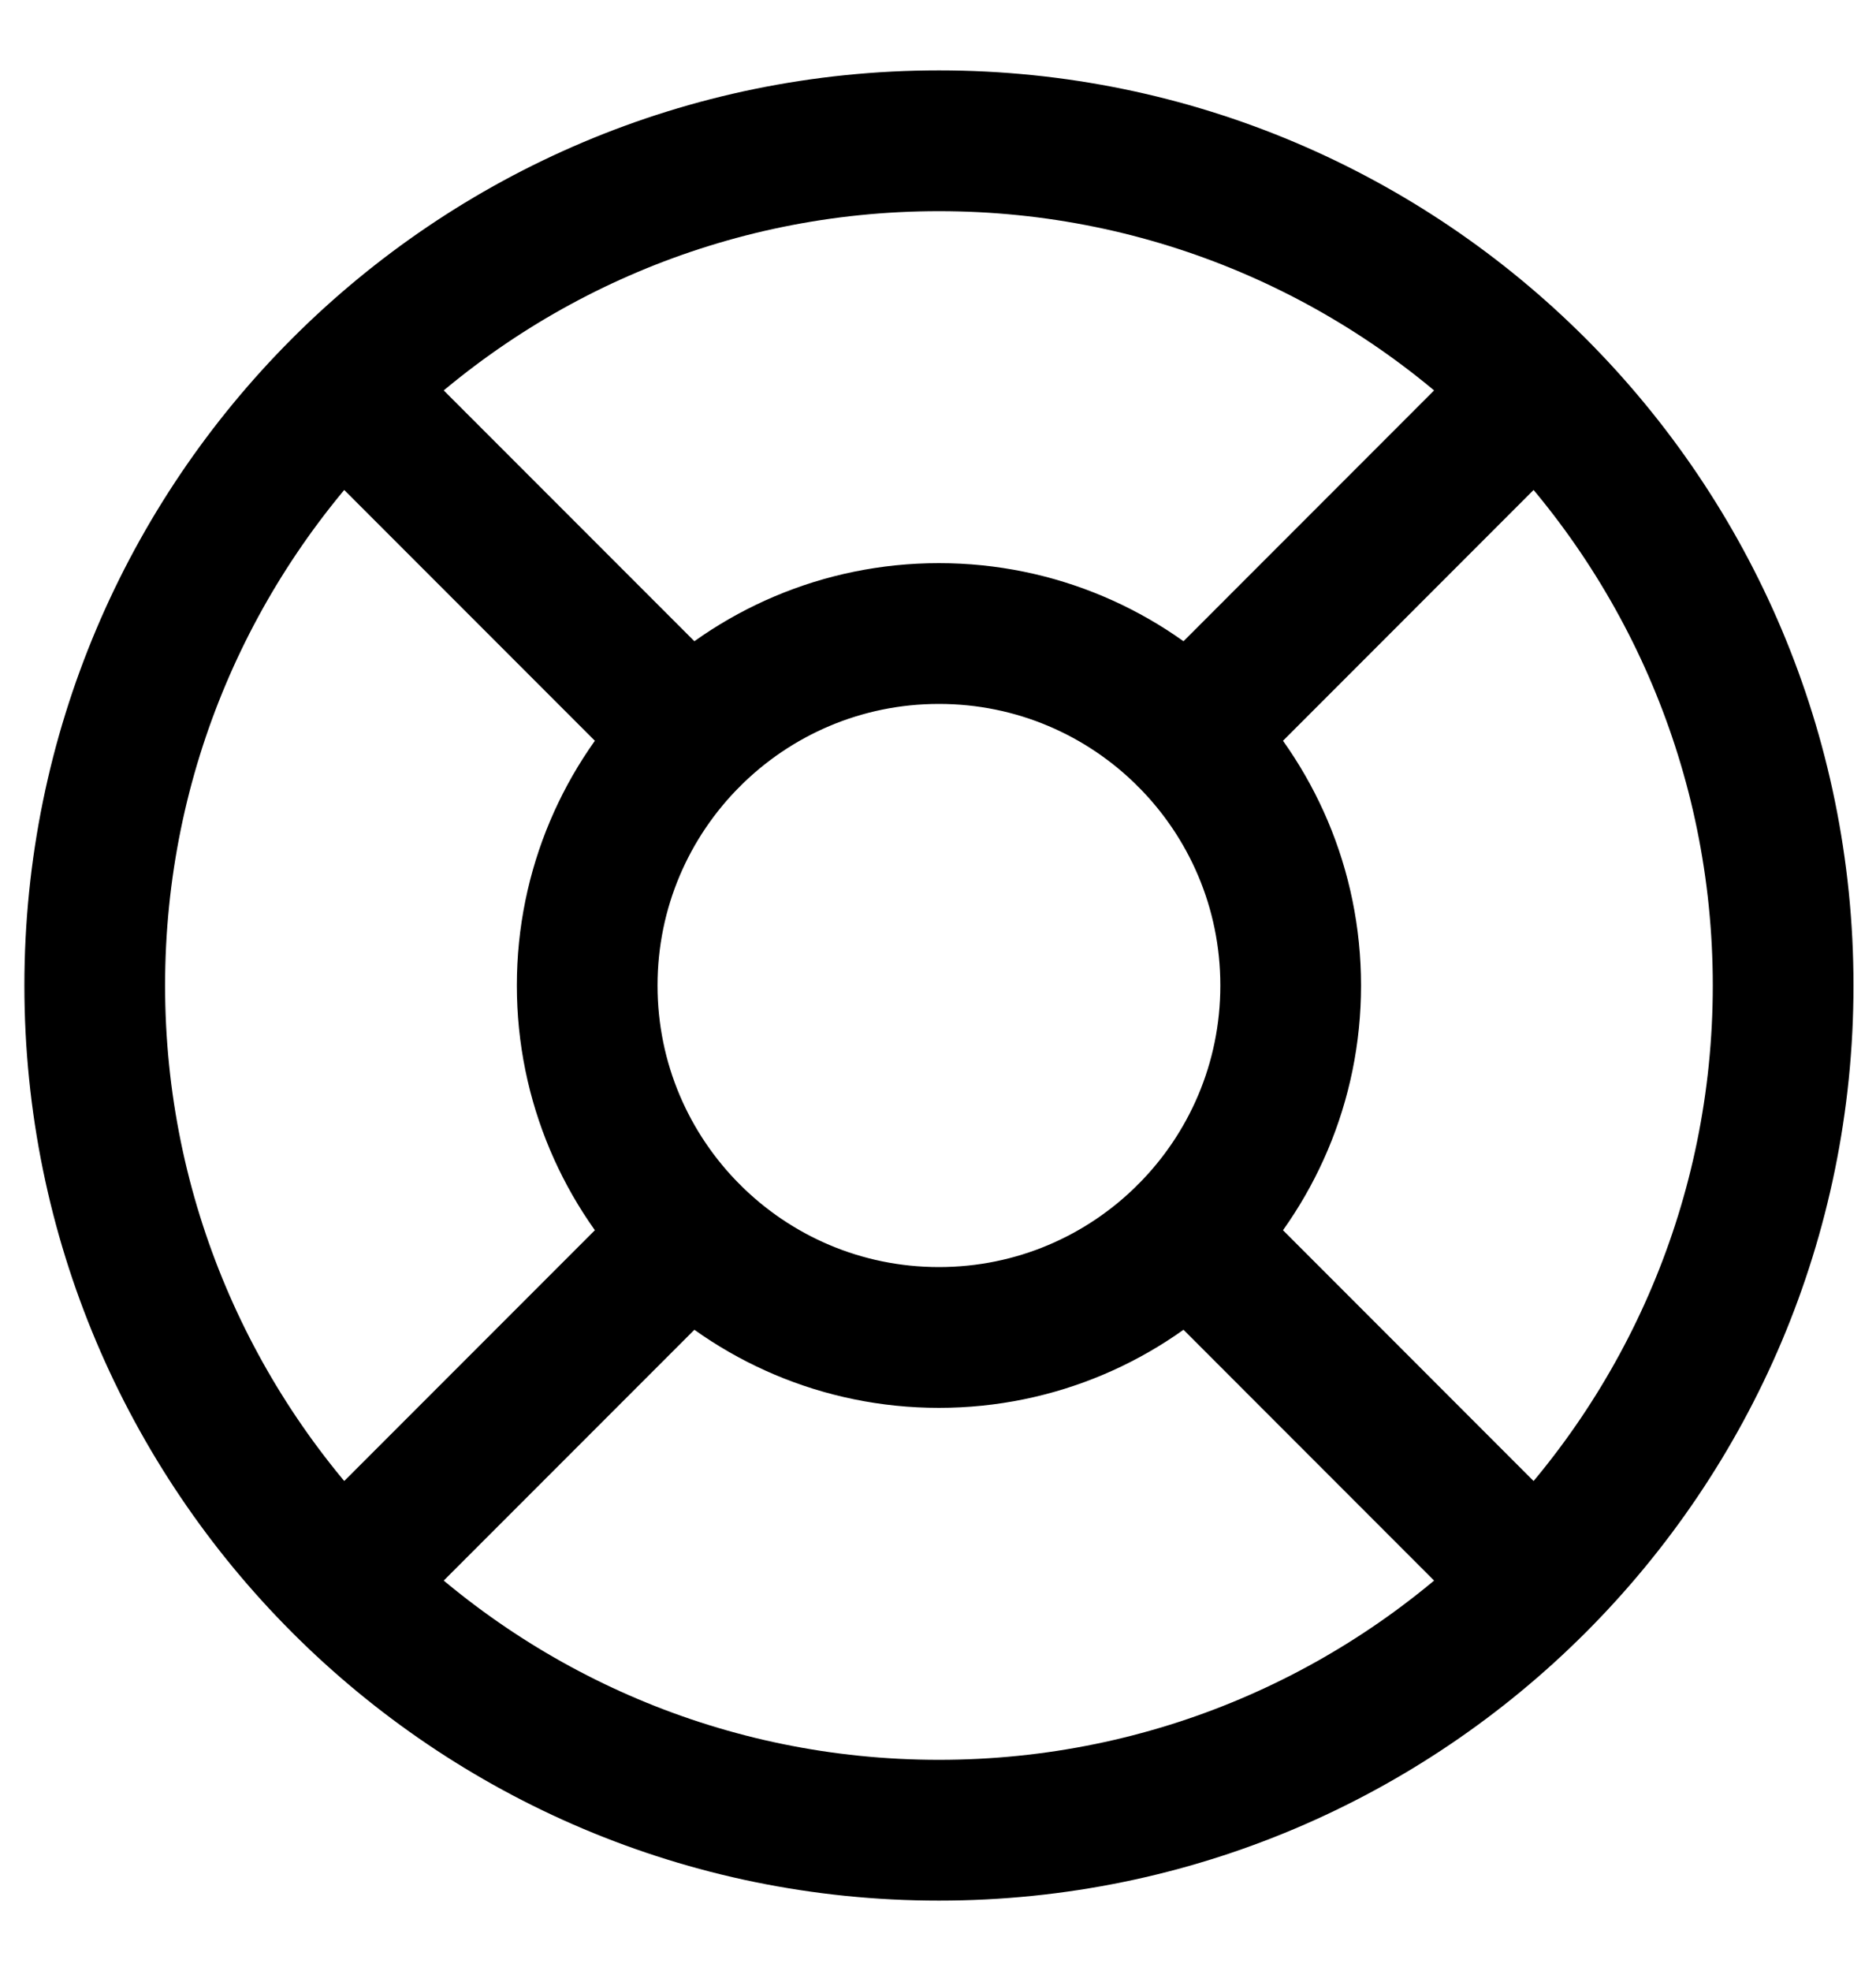 <svg width="20" height="21" viewBox="0 0 20 21" fill="none" xmlns="http://www.w3.org/2000/svg">
<path d="M7.359 7.849L3.646 4.136M12.661 7.849L16.373 4.136M12.661 13.151L16.373 16.864M7.359 13.151L3.646 16.864M19.01 10.5C19.01 15.471 14.98 19.5 10.01 19.5C5.039 19.5 1.01 15.471 1.01 10.5C1.01 5.529 5.039 1.5 10.01 1.5C14.98 1.5 19.01 5.529 19.01 10.5ZM13.76 10.5C13.76 12.571 12.081 14.25 10.01 14.25C7.939 14.25 6.26 12.571 6.26 10.5C6.26 8.429 7.939 6.75 10.01 6.75C12.081 6.75 13.76 8.429 13.76 10.5Z" stroke="black" stroke-width="1.5" stroke-linecap="round" stroke-linejoin="round"/>
</svg>

